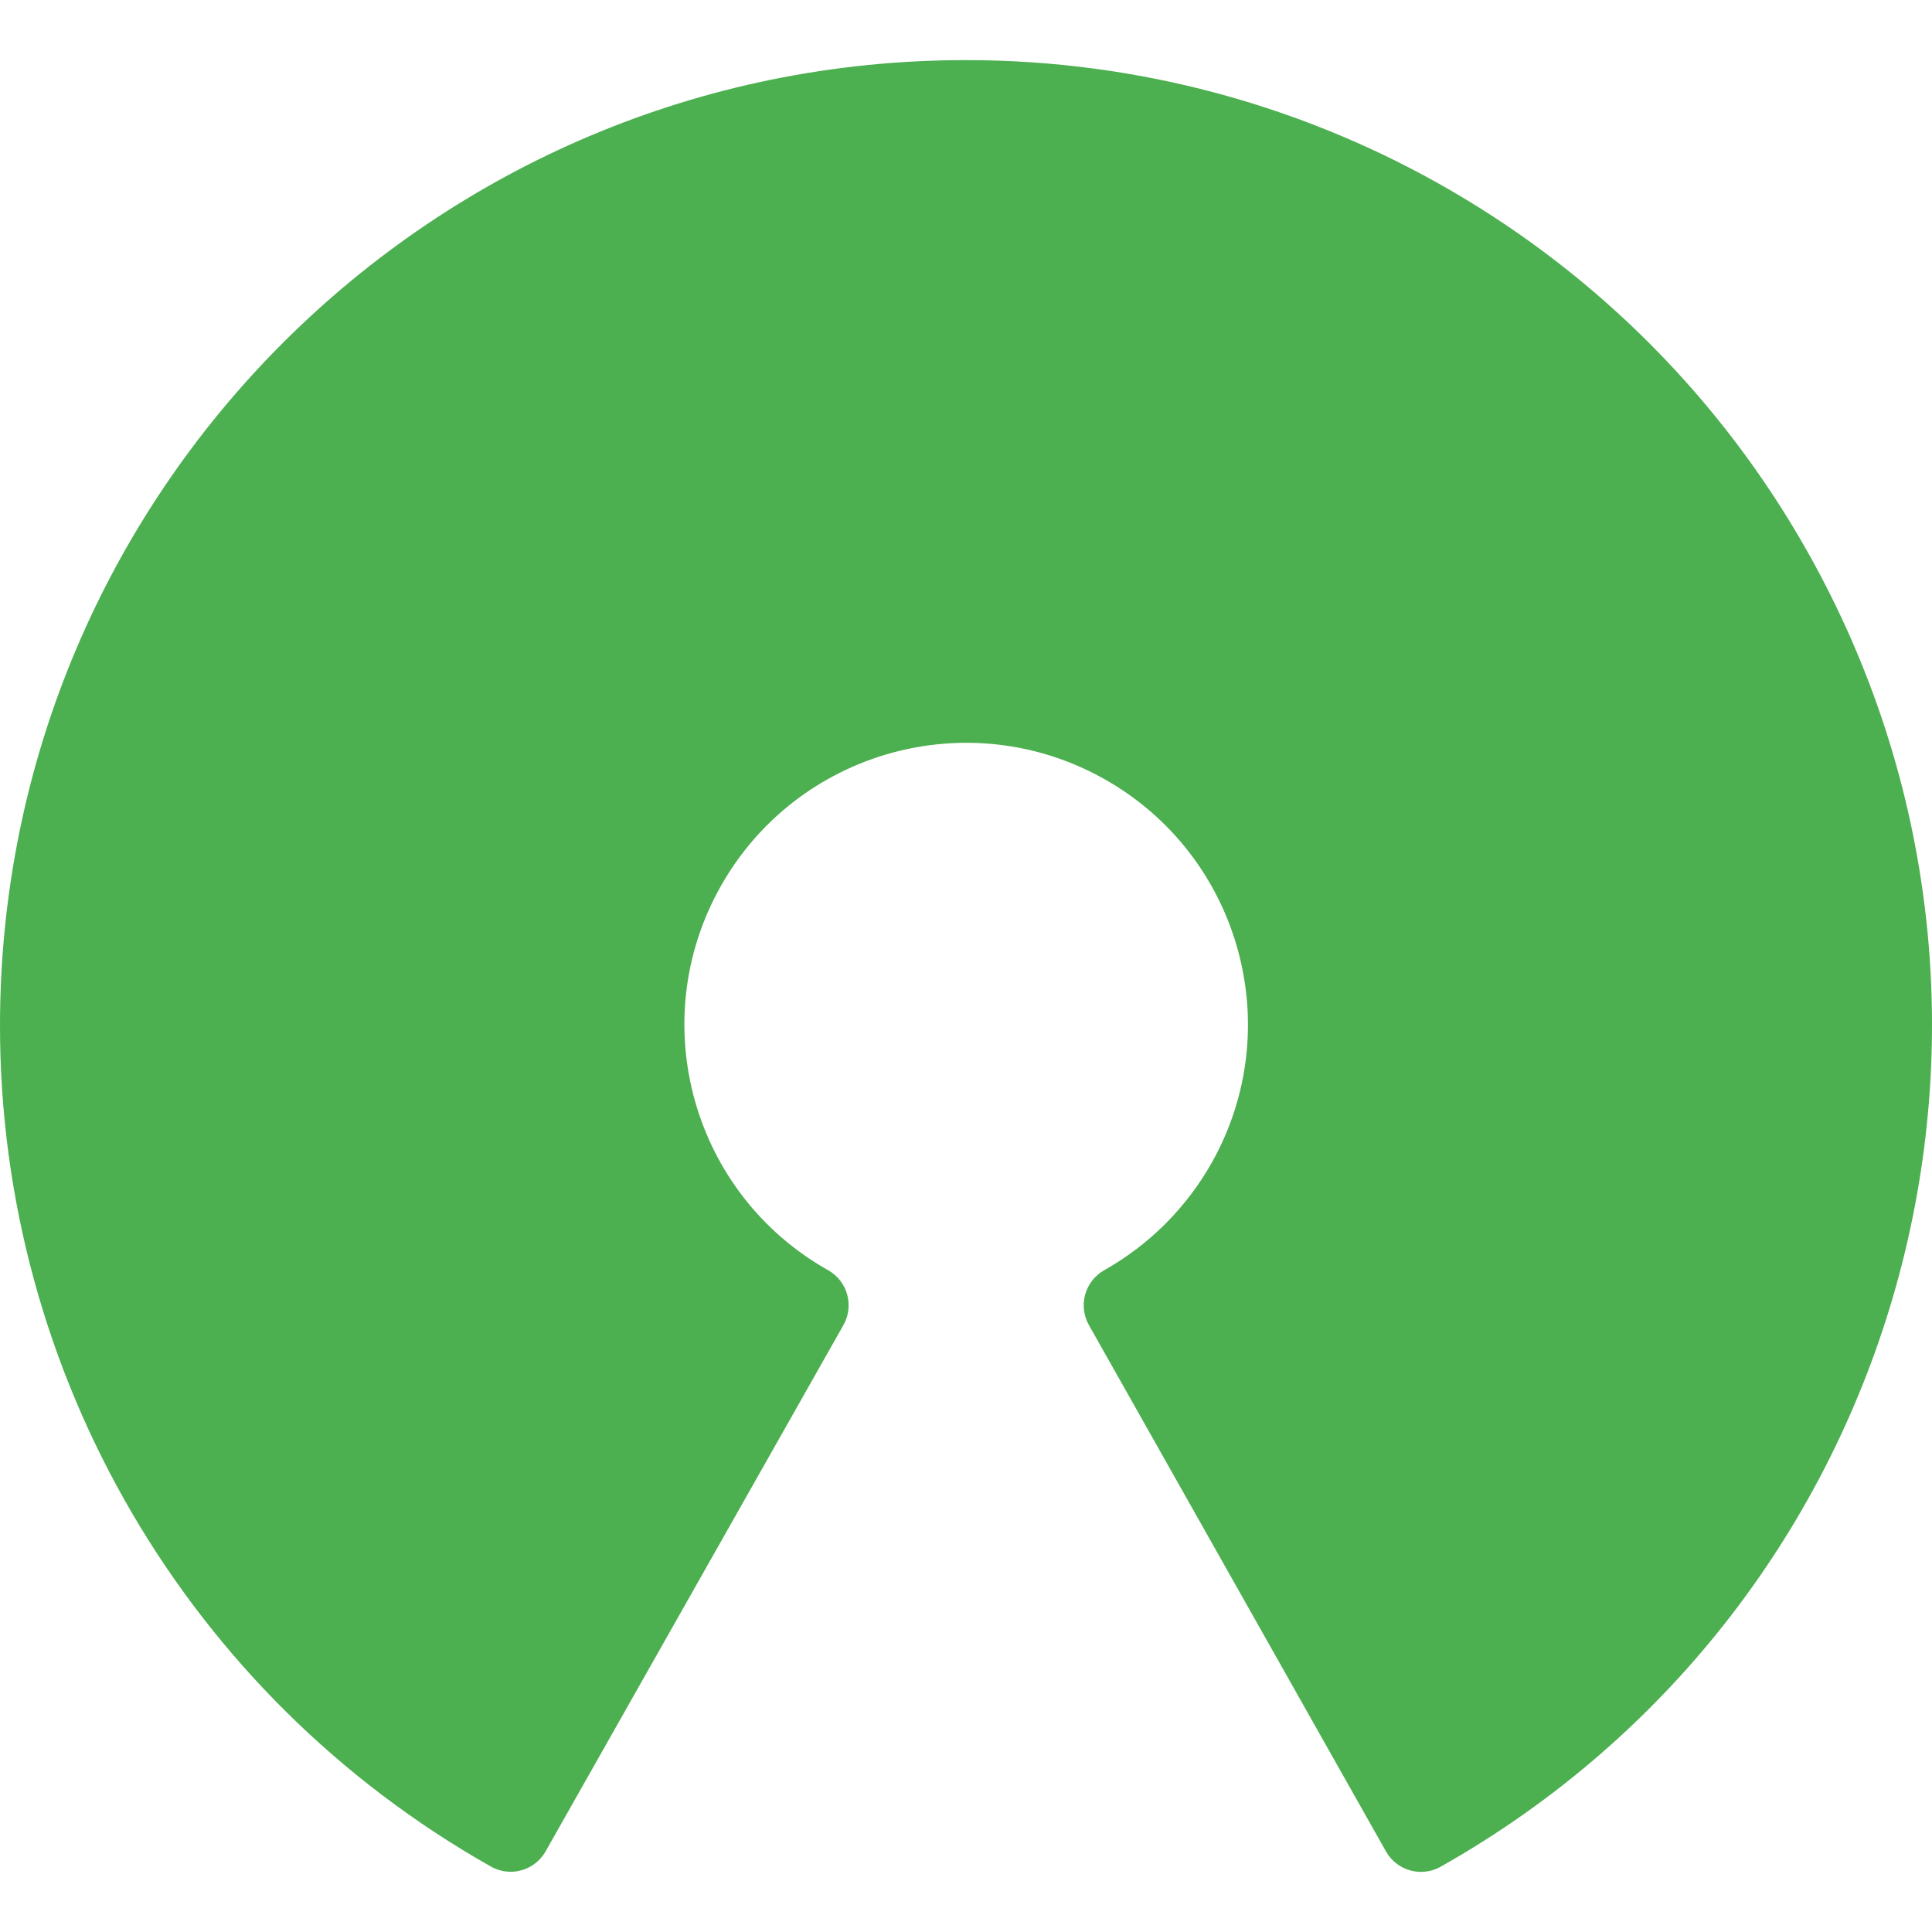 <svg width="50" height="50" viewBox="0 0 50 50" fill="none" xmlns="http://www.w3.org/2000/svg">
<g clip-path="url(#clip0_795_71)">
<path d="M24.994 1.556C11.193 1.553 0.003 12.739 4.77237e-07 26.54C-0.002 35.555 4.852 43.872 12.703 48.305C12.942 48.443 13.228 48.478 13.494 48.403C13.759 48.329 13.983 48.154 14.119 47.915L21.828 34.293C22.11 33.792 21.934 33.157 21.434 32.874C17.923 30.902 16.675 26.457 18.647 22.946C20.619 19.435 25.064 18.187 28.575 20.159C32.086 22.131 33.334 26.576 31.362 30.087C30.706 31.254 29.742 32.218 28.575 32.874C28.075 33.157 27.899 33.792 28.181 34.293L35.869 47.915C36.004 48.155 36.229 48.331 36.494 48.405C36.585 48.431 36.679 48.444 36.773 48.444C36.953 48.444 37.129 48.398 37.286 48.309C49.306 41.527 53.552 26.286 46.771 14.266C42.338 6.409 34.015 1.551 24.994 1.556Z" fill="#4CAF50"/>
</g>
<defs>
<clipPath id="clip0_795_71">
<rect width="50" height="50" fill="white"/>
</clipPath>
</defs>
</svg>
